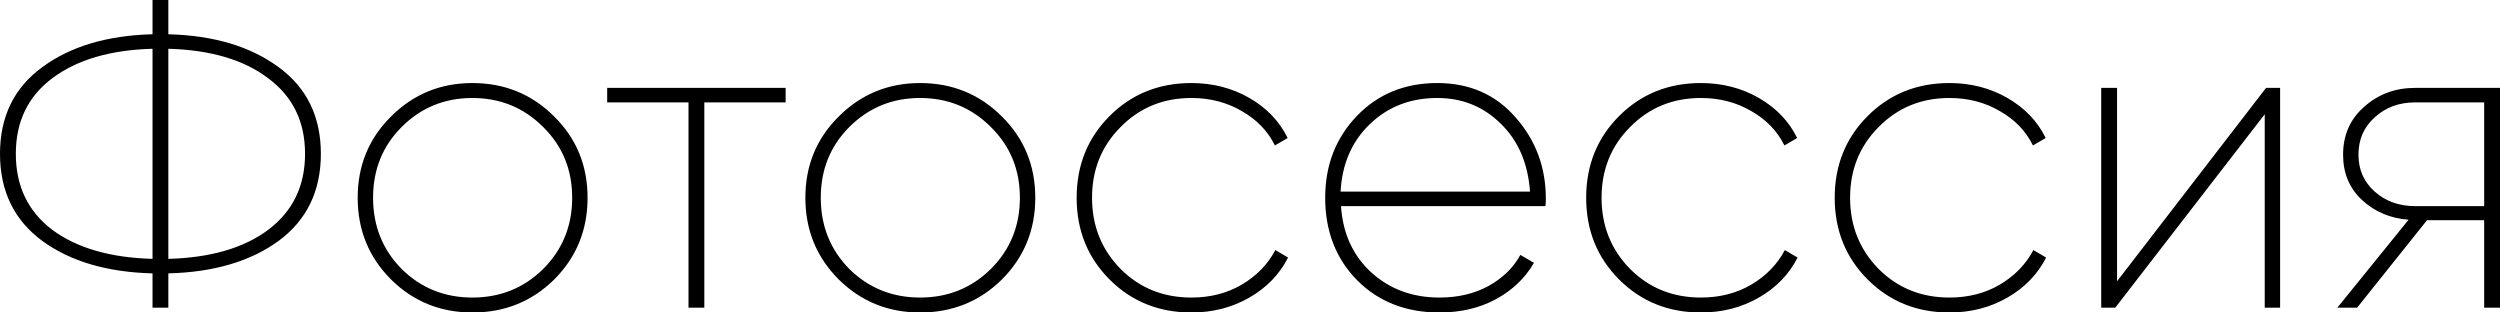 <?xml version="1.0" encoding="UTF-8"?> <svg xmlns="http://www.w3.org/2000/svg" viewBox="0 0 91.002 11.375" fill="none"><path d="M10.144 2.447C11.168 3.194 11.68 4.245 11.68 5.599C11.68 6.954 11.168 8.01 10.144 8.767C9.12 9.514 7.782 9.909 6.128 9.951V11.199H5.552V9.951C3.899 9.909 2.56 9.514 1.536 8.767C0.512 8.01 0 6.954 0 5.599C0 4.245 0.512 3.194 1.536 2.447C2.56 1.69 3.899 1.29 5.552 1.247V-0.001H6.128V1.247C7.782 1.29 9.12 1.69 10.144 2.447ZM1.904 2.847C1.019 3.509 0.576 4.426 0.576 5.599C0.576 6.773 1.019 7.695 1.904 8.367C2.8 9.029 4.016 9.381 5.552 9.423V1.775C4.016 1.818 2.8 2.175 1.904 2.847ZM6.128 9.423C7.664 9.381 8.875 9.029 9.76 8.367C10.656 7.695 11.104 6.773 11.104 5.599C11.104 4.426 10.656 3.509 9.76 2.847C8.875 2.175 7.664 1.818 6.128 1.775V9.423ZM17.196 11.375C16.033 11.375 15.046 10.975 14.236 10.175C13.425 9.365 13.02 8.373 13.02 7.199C13.02 6.026 13.425 5.039 14.236 4.239C15.046 3.429 16.033 3.023 17.196 3.023C18.369 3.023 19.361 3.429 20.172 4.239C20.982 5.039 21.388 6.026 21.388 7.199C21.388 8.373 20.982 9.365 20.172 10.175C19.361 10.975 18.369 11.375 17.196 11.375ZM14.62 9.791C15.324 10.485 16.182 10.831 17.196 10.831C18.209 10.831 19.068 10.485 19.772 9.791C20.476 9.087 20.828 8.223 20.828 7.199C20.828 6.175 20.476 5.317 19.772 4.623C19.068 3.919 18.209 3.567 17.196 3.567C16.182 3.567 15.324 3.919 14.62 4.623C13.926 5.317 13.58 6.175 13.58 7.199C13.58 8.223 13.926 9.087 14.62 9.791ZM28.598 3.199V3.727H25.638V11.199H25.062V3.727H22.102V3.199H28.598ZM33.492 11.375C32.33 11.375 31.343 10.975 30.533 10.175C29.722 9.365 29.316 8.373 29.316 7.199C29.316 6.026 29.722 5.039 30.533 4.239C31.343 3.429 32.33 3.023 33.492 3.023C34.666 3.023 35.658 3.429 36.468 4.239C37.279 5.039 37.685 6.026 37.685 7.199C37.685 8.373 37.279 9.365 36.468 10.175C35.658 10.975 34.666 11.375 33.492 11.375ZM30.916 9.791C31.621 10.485 32.479 10.831 33.492 10.831C34.506 10.831 35.364 10.485 36.068 9.791C36.773 9.087 37.125 8.223 37.125 7.199C37.125 6.175 36.773 5.317 36.068 4.623C35.364 3.919 34.506 3.567 33.492 3.567C32.479 3.567 31.621 3.919 30.916 4.623C30.223 5.317 29.877 6.175 29.877 7.199C29.877 8.223 30.223 9.087 30.916 9.791ZM43.368 11.375C42.184 11.375 41.191 10.975 40.391 10.175C39.591 9.375 39.191 8.383 39.191 7.199C39.191 6.015 39.591 5.023 40.391 4.223C41.191 3.423 42.184 3.023 43.368 3.023C44.146 3.023 44.85 3.205 45.48 3.567C46.109 3.93 46.573 4.415 46.871 5.023L46.408 5.295C46.151 4.773 45.752 4.357 45.208 4.047C44.664 3.727 44.05 3.567 43.368 3.567C42.343 3.567 41.485 3.919 40.792 4.623C40.098 5.317 39.751 6.175 39.751 7.199C39.751 8.223 40.098 9.087 40.792 9.791C41.485 10.485 42.343 10.831 43.368 10.831C44.05 10.831 44.658 10.677 45.192 10.367C45.735 10.047 46.146 9.626 46.423 9.103L46.887 9.375C46.578 9.983 46.109 10.469 45.48 10.831C44.85 11.194 44.146 11.375 43.368 11.375ZM52.318 3.023C53.492 3.023 54.441 3.439 55.166 4.271C55.902 5.103 56.27 6.09 56.27 7.231C56.27 7.359 56.265 7.45 56.254 7.503H48.814C48.878 8.495 49.246 9.301 49.918 9.919C50.59 10.527 51.417 10.831 52.398 10.831C53.07 10.831 53.662 10.693 54.174 10.415C54.697 10.127 55.086 9.749 55.342 9.279L55.838 9.567C55.518 10.122 55.054 10.565 54.446 10.895C53.849 11.215 53.166 11.375 52.398 11.375C51.182 11.375 50.185 10.986 49.406 10.207C48.628 9.418 48.238 8.415 48.238 7.199C48.238 6.015 48.622 5.023 49.39 4.223C50.158 3.423 51.134 3.023 52.318 3.023ZM52.318 3.567C51.337 3.567 50.516 3.887 49.854 4.527C49.204 5.157 48.852 5.973 48.798 6.975H55.694C55.62 5.941 55.262 5.114 54.622 4.495C53.993 3.877 53.225 3.567 52.318 3.567ZM61.914 11.375C60.73 11.375 59.738 10.975 58.938 10.175C58.138 9.375 57.738 8.383 57.738 7.199C57.738 6.015 58.138 5.023 58.938 4.223C59.738 3.423 60.73 3.023 61.914 3.023C62.693 3.023 63.397 3.205 64.026 3.567C64.656 3.93 65.12 4.415 65.418 5.023L64.954 5.295C64.698 4.773 64.298 4.357 63.754 4.047C63.21 3.727 62.597 3.567 61.914 3.567C60.89 3.567 60.032 3.919 59.338 4.623C58.645 5.317 58.298 6.175 58.298 7.199C58.298 8.223 58.645 9.087 59.338 9.791C60.032 10.485 60.89 10.831 61.914 10.831C62.597 10.831 63.205 10.677 63.738 10.367C64.282 10.047 64.693 9.626 64.97 9.103L65.434 9.375C65.125 9.983 64.656 10.469 64.026 10.831C63.397 11.194 62.693 11.375 61.914 11.375ZM70.961 11.375C69.777 11.375 68.785 10.975 67.985 10.175C67.185 9.375 66.785 8.383 66.785 7.199C66.785 6.015 67.185 5.023 67.985 4.223C68.785 3.423 69.777 3.023 70.961 3.023C71.74 3.023 72.444 3.205 73.073 3.567C73.703 3.93 74.167 4.415 74.465 5.023L74.001 5.295C73.745 4.773 73.345 4.357 72.801 4.047C72.257 3.727 71.644 3.567 70.961 3.567C69.937 3.567 69.078 3.919 68.385 4.623C67.692 5.317 67.345 6.175 67.345 7.199C67.345 8.223 67.692 9.087 68.385 9.791C69.078 10.485 69.937 10.831 70.961 10.831C71.644 10.831 72.252 10.677 72.785 10.367C73.329 10.047 73.74 9.626 74.017 9.103L74.481 9.375C74.172 9.983 73.703 10.469 73.073 10.831C72.444 11.194 71.74 11.375 70.961 11.375ZM82.486 3.199H82.998V11.199H82.438V4.159L76.998 11.199H76.486V3.199H77.062V10.239L82.486 3.199ZM91.002 3.199V11.199H90.426V8.015H88.346L85.802 11.199H85.082L87.674 7.999C87.002 7.946 86.437 7.706 85.978 7.279C85.519 6.853 85.29 6.303 85.29 5.631C85.29 4.917 85.546 4.335 86.058 3.887C86.57 3.429 87.189 3.199 87.914 3.199H91.002ZM87.914 7.503H90.426V3.727H87.914C87.327 3.727 86.837 3.909 86.442 4.271C86.047 4.623 85.85 5.077 85.85 5.631C85.85 6.175 86.047 6.623 86.442 6.975C86.837 7.327 87.327 7.503 87.914 7.503Z" fill="black"></path></svg> 